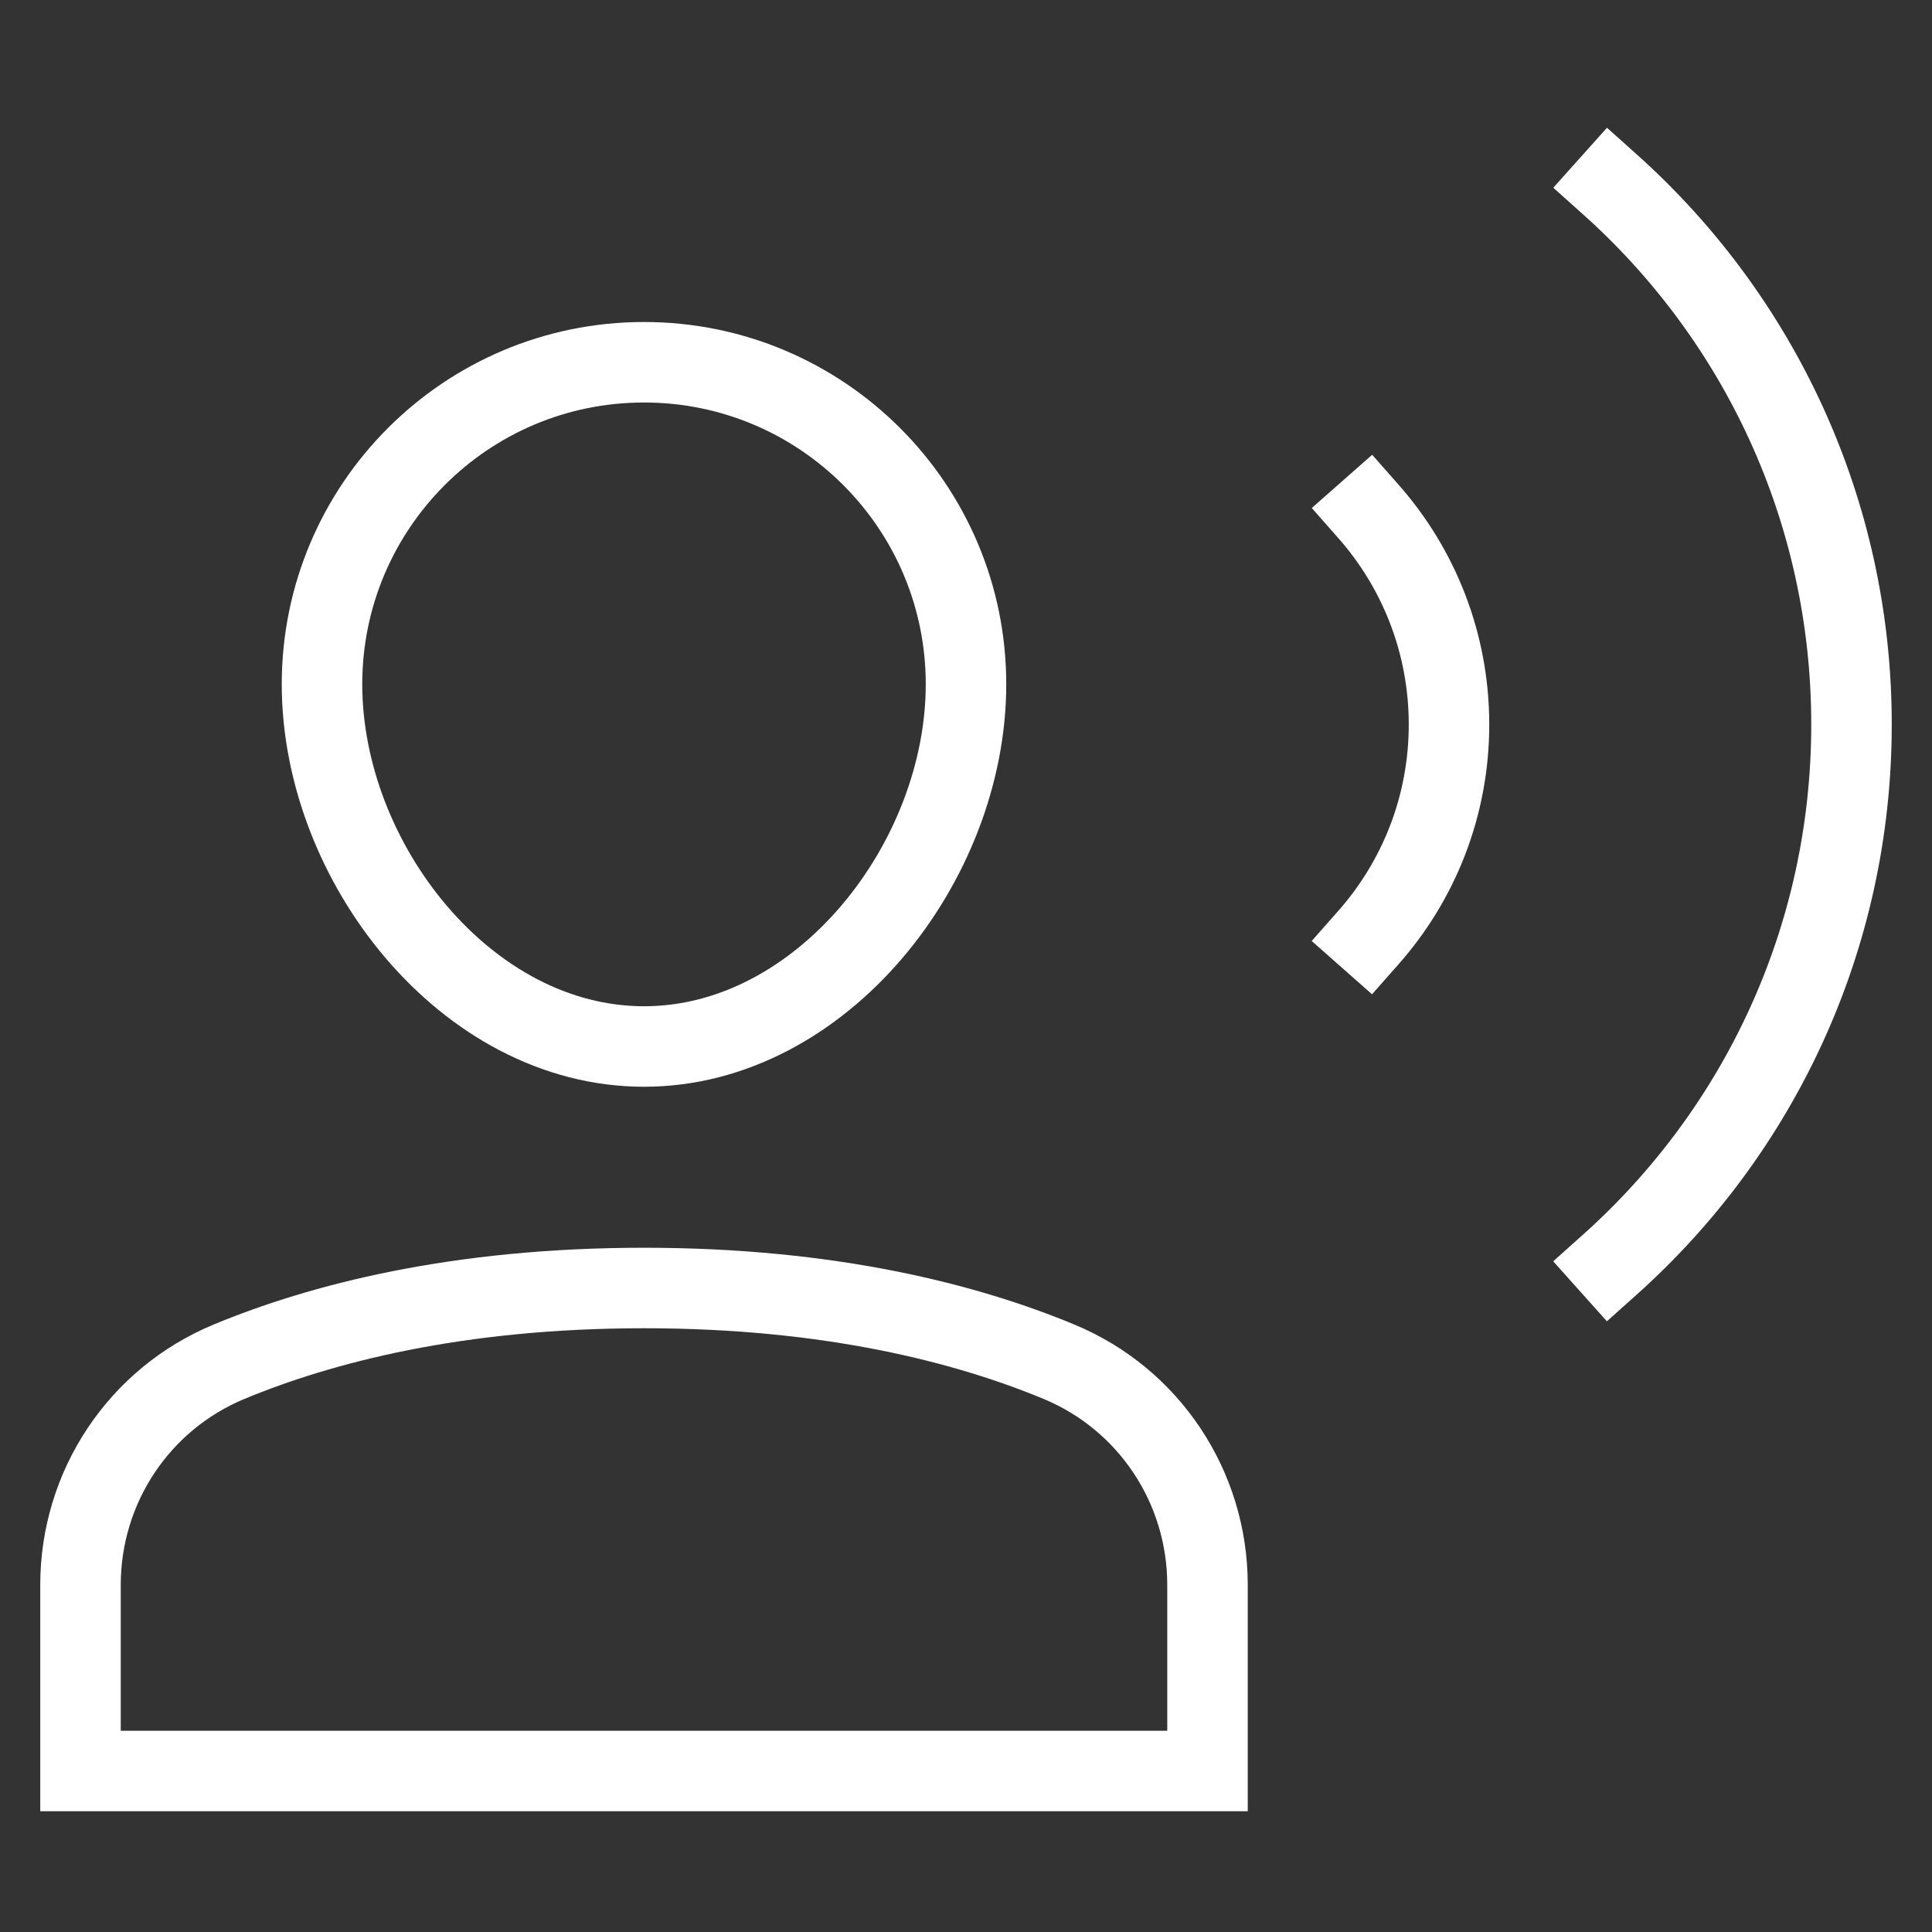 <svg width="48" height="48" viewBox="0 0 48 48" fill="none" xmlns="http://www.w3.org/2000/svg">
<rect x="0" y="0" width="48" height="48" fill="#333333" stroke="none"/>
<path d="M30 44H2V39.375C2 36.948 3.45 34.76 5.692 33.831C7.962 32.89 11.341 32 16 32C20.659 32 24.038 32.89 26.308 33.831C28.55 34.76 30 36.948 30 39.375V44Z" stroke="white" stroke-width="2" stroke-miterlimit="10" stroke-linecap="square"/>
<path d="M8 17C8 12.582 11.582 9 16 9C20.418 9 24 12.582 24 17C24 21.418 20.418 26 16 26C11.582 26 8 21.418 8 17Z" stroke="white" stroke-width="2" stroke-miterlimit="10" stroke-linecap="square"/>
<path d="M34.002 12.71C35.245 14.12 36 15.972 36 18C36 20.029 35.245 21.881 34 23.291" stroke="white" stroke-width="2" stroke-miterlimit="10" stroke-linecap="square"/>
<path d="M40.003 4.586C43.684 7.882 46 12.67 46 18C46 23.33 43.683 28.12 40.001 31.415" stroke="white" stroke-width="2" stroke-miterlimit="10" stroke-linecap="square"/>
</svg>
